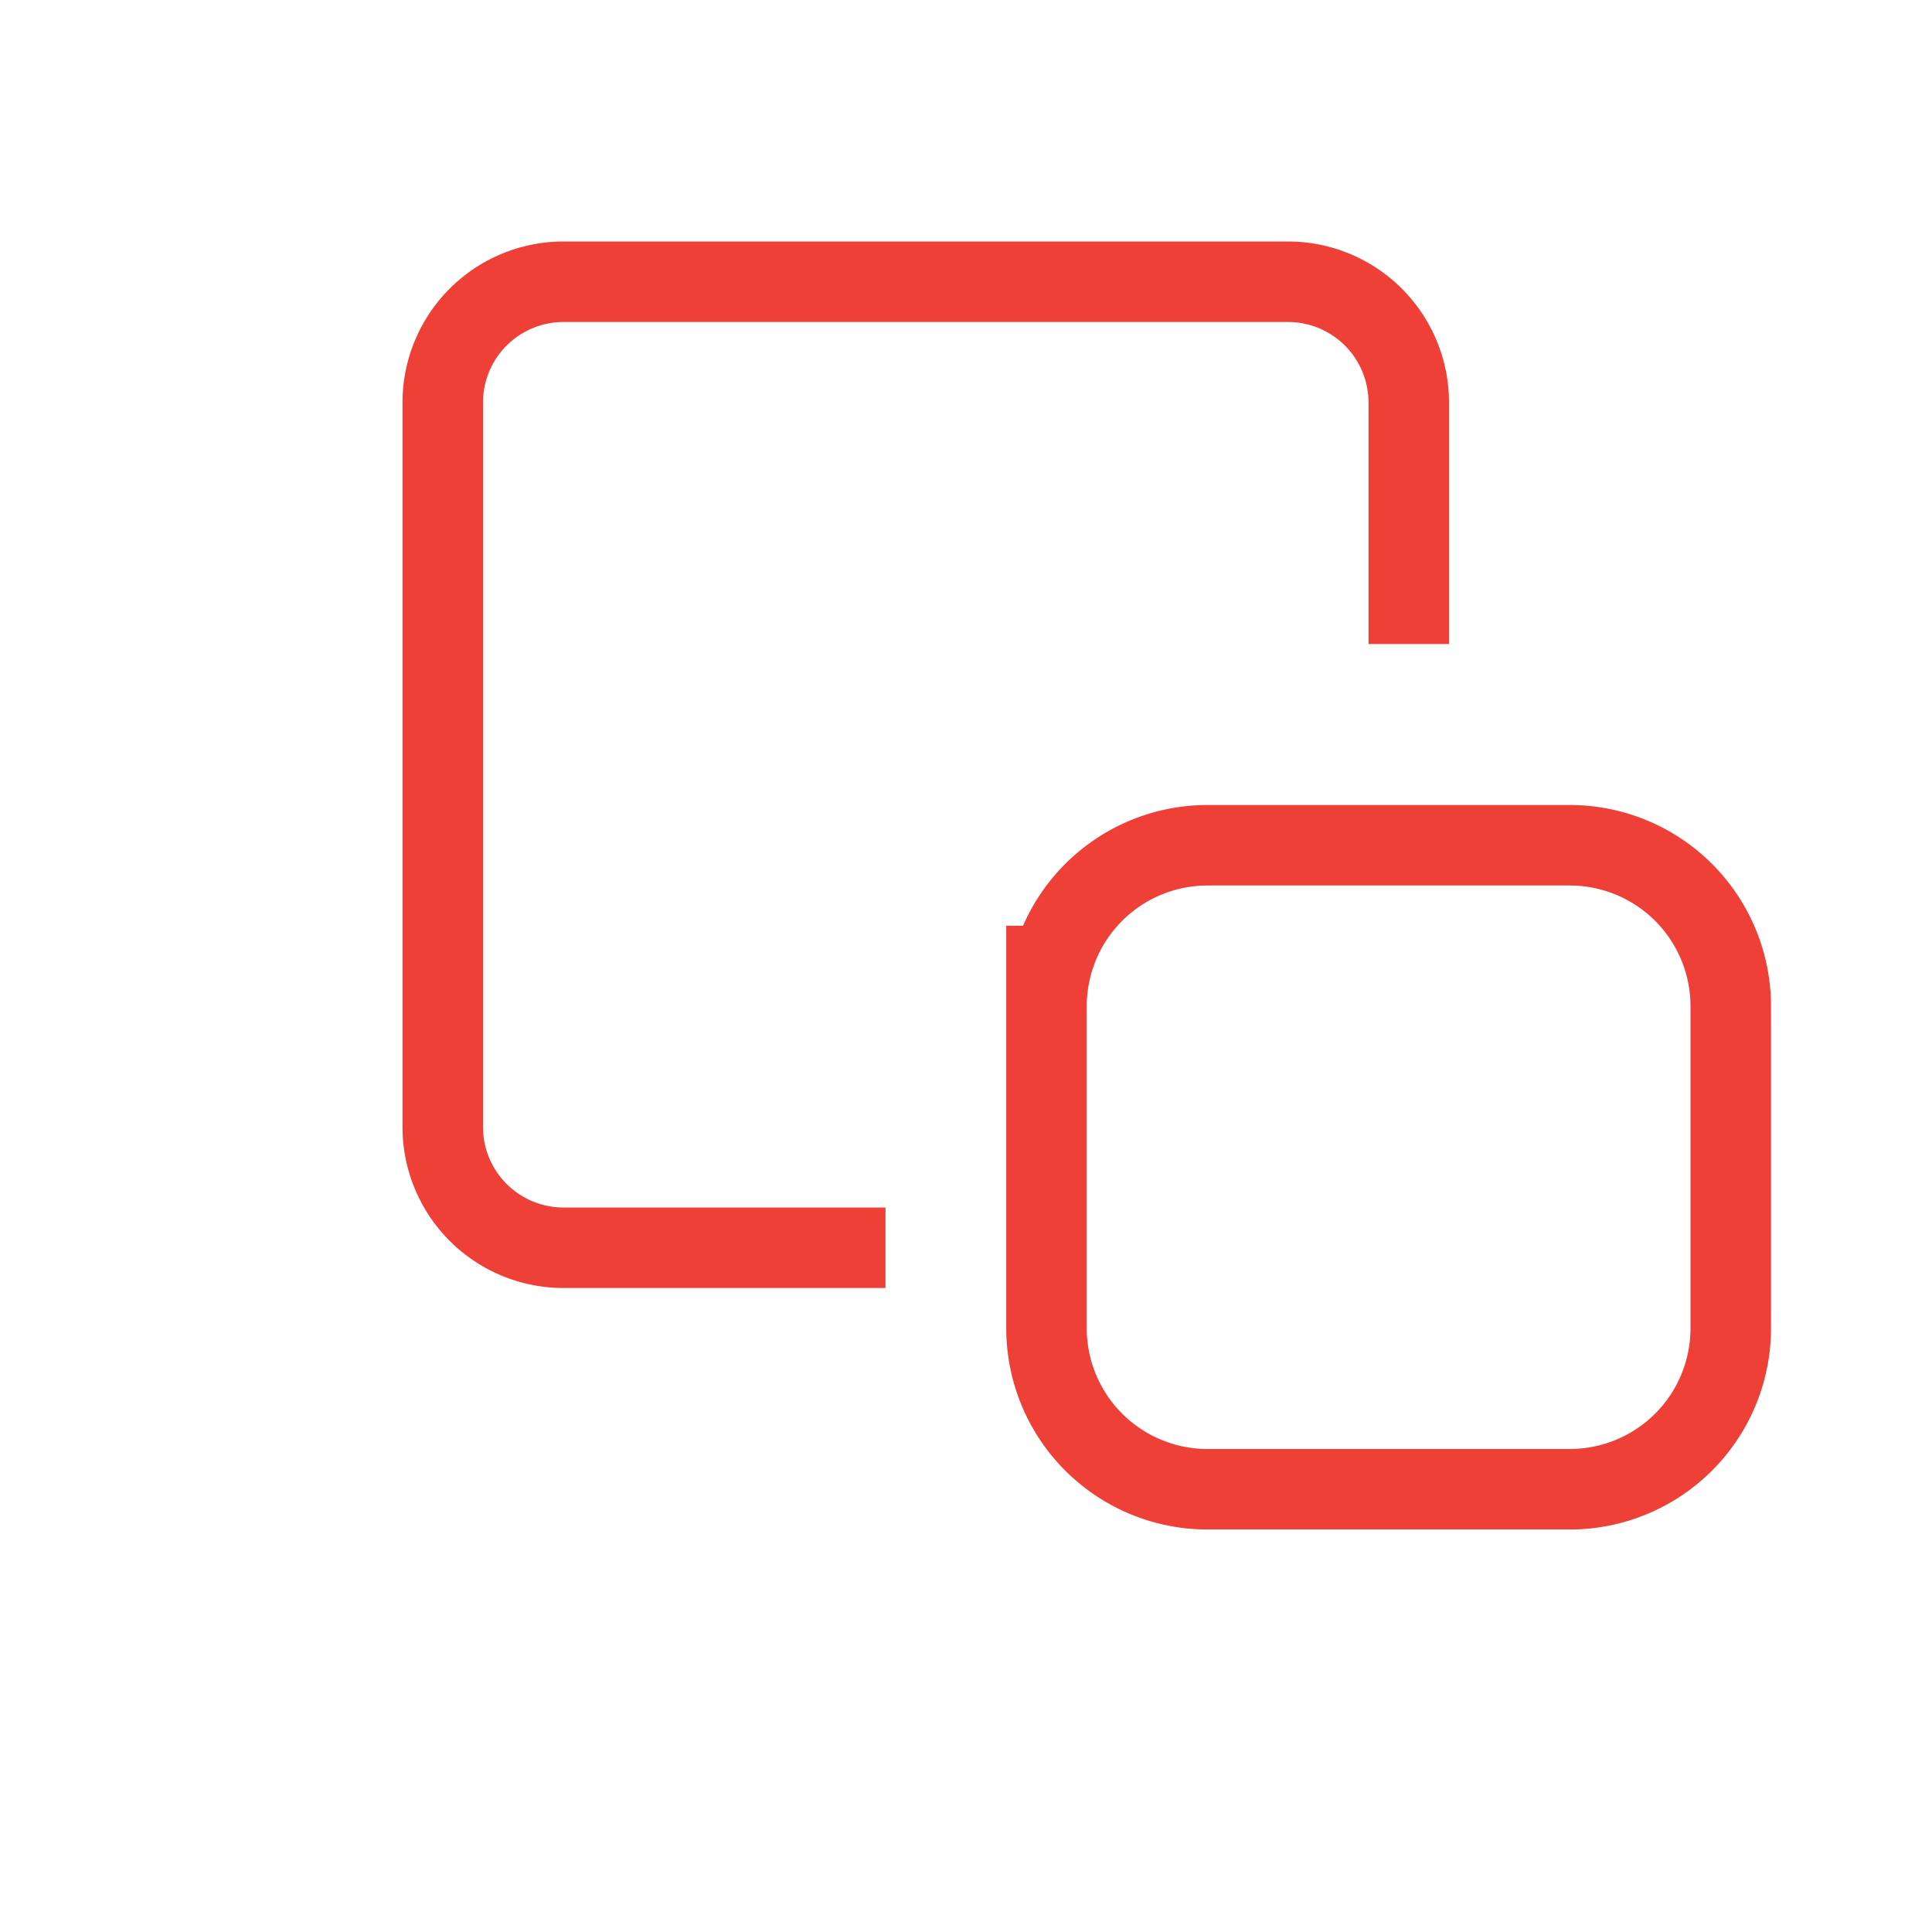 <svg xmlns="http://www.w3.org/2000/svg" width="24" height="24" viewBox="0 0 24 24" fill="none" stroke="#ee4037" strokeWidth="2" strokeLinecap="round" strokeLinejoin="round" className="lucide lucide-scaling text-[#ee4037] dark:text-[#ee4037] mb-4 h-8 w-8" > <path d="M11 15.5H7A1.5 1.5 0 0 1 5.5 14V5A1.5 1.5 0 0 1 7 3.5h9A1.5 1.5 0 0 1 17.5 5v3" /> <path d="M13 11.5v5a2 2 0 0 0 2 2h4.5a2 2 0 0 0 2-2v-4a2 2 0 0 0-2-2H15a2 2 0 0 0-2 2z" /> </svg>